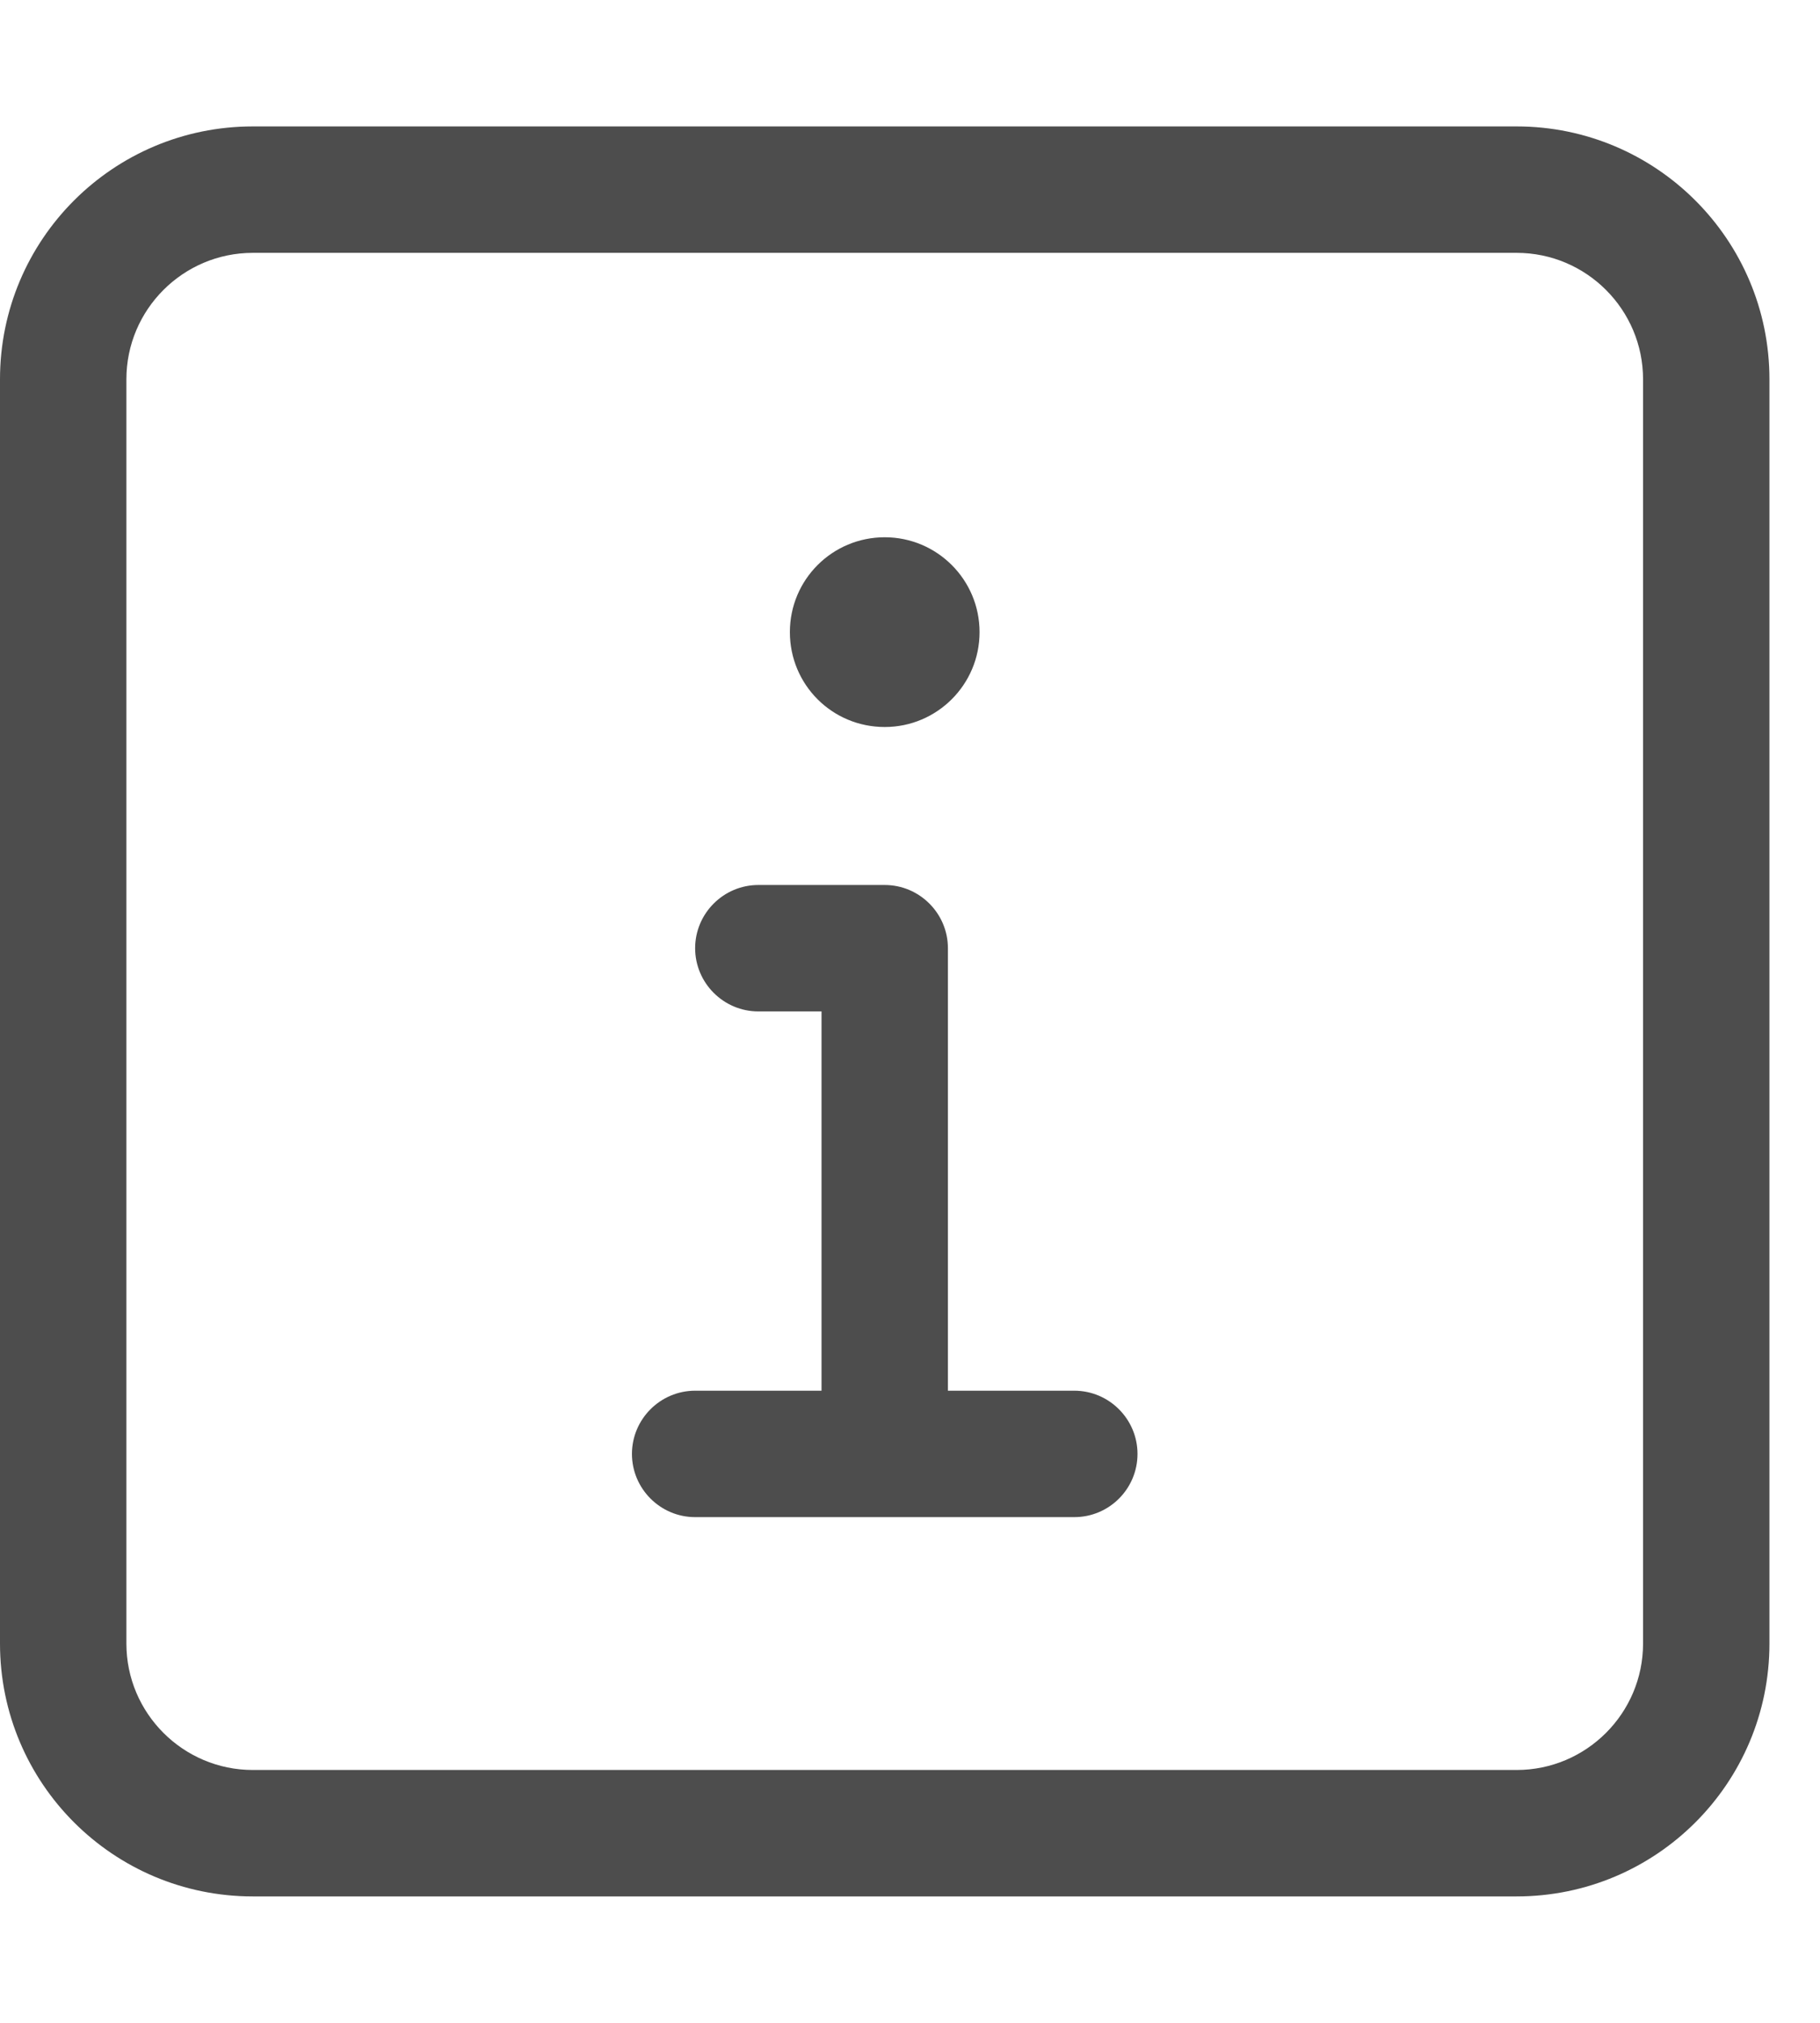 <svg width="18" height="20" viewBox="0 0 18 20" fill="none" xmlns="http://www.w3.org/2000/svg">
<g id="square-info 1" clip-path="url(#clip0_163_11463)">
<path id="Vector" d="M8.75 7.188C9.268 7.188 9.688 6.768 9.688 6.25C9.688 5.732 9.268 5.312 8.75 5.312C8.232 5.312 7.812 5.73 7.812 6.25C7.812 6.77 8.23 7.188 8.75 7.188ZM15 1.25H2.5C1.119 1.25 0 2.369 0 3.75V16.25C0 17.631 1.119 18.75 2.5 18.75H15C16.381 18.75 17.5 17.631 17.5 16.25V3.75C17.5 2.369 16.379 1.25 15 1.25ZM16.25 16.25C16.25 16.939 15.689 17.5 15 17.5H2.5C1.811 17.5 1.25 16.939 1.25 16.25V3.75C1.25 3.061 1.811 2.5 2.5 2.5H15C15.689 2.5 16.25 3.061 16.25 3.75V16.25ZM10.625 13.75H9.375V9.375C9.375 9.031 9.094 8.75 8.75 8.75H7.5C7.156 8.75 6.875 9.031 6.875 9.375C6.875 9.719 7.156 10 7.5 10H8.125V13.75H6.875C6.531 13.75 6.25 14.031 6.25 14.375C6.25 14.719 6.531 15 6.875 15H10.625C10.97 15 11.25 14.72 11.25 14.375C11.25 14.031 10.969 13.75 10.625 13.75Z" fill="#4D4D4D"/>
</g>
<defs>
<clipPath id="clip0_163_11463">
<rect width="17.5" height="20" fill="white"/>
</clipPath>
</defs>
</svg>
